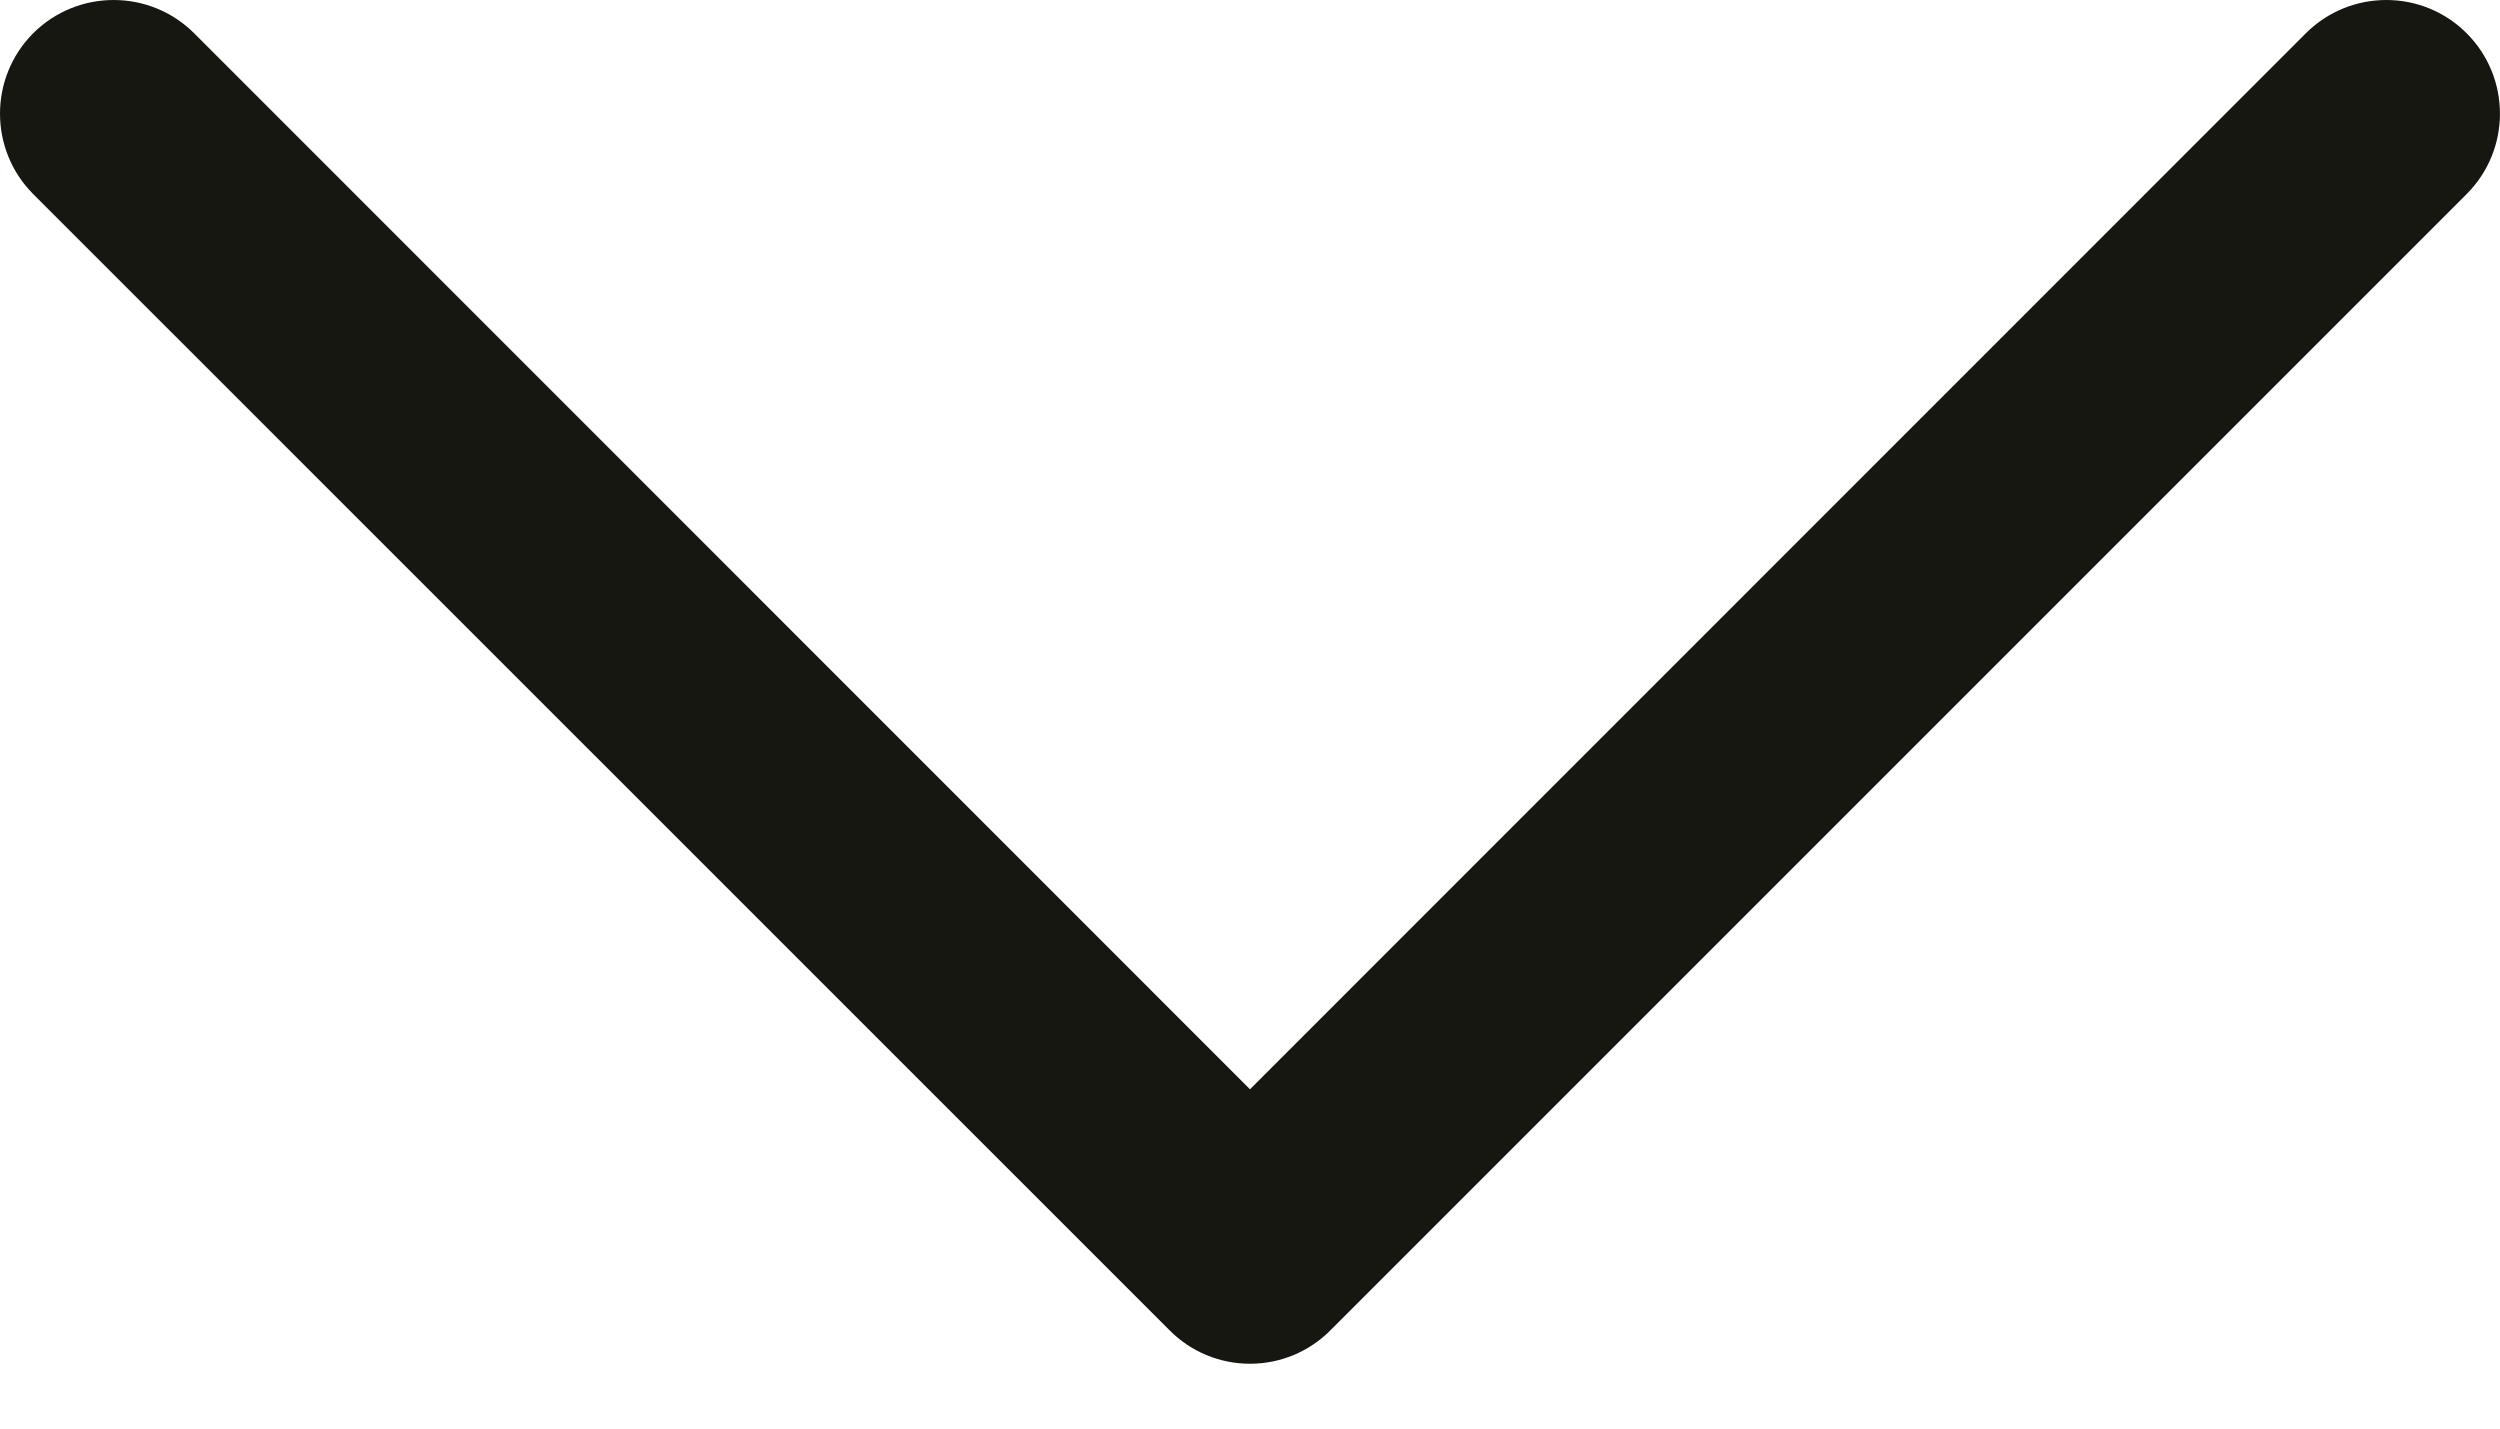<svg width="14" height="8" viewBox="0 0 14 8" fill="none" xmlns="http://www.w3.org/2000/svg">
<path fill-rule="evenodd" clip-rule="evenodd" d="M13.813 1.087L7.45 7.45C7.331 7.57 7.169 7.637 7 7.637C6.831 7.637 6.669 7.57 6.55 7.45L0.186 1.087C-0.062 0.838 -0.062 0.435 0.186 0.186C0.435 -0.062 0.838 -0.062 1.087 0.186L7 6.1L12.913 0.186C13.162 -0.062 13.565 -0.062 13.813 0.186C14.062 0.435 14.062 0.838 13.813 1.087Z" fill="#171712"/>
</svg>
